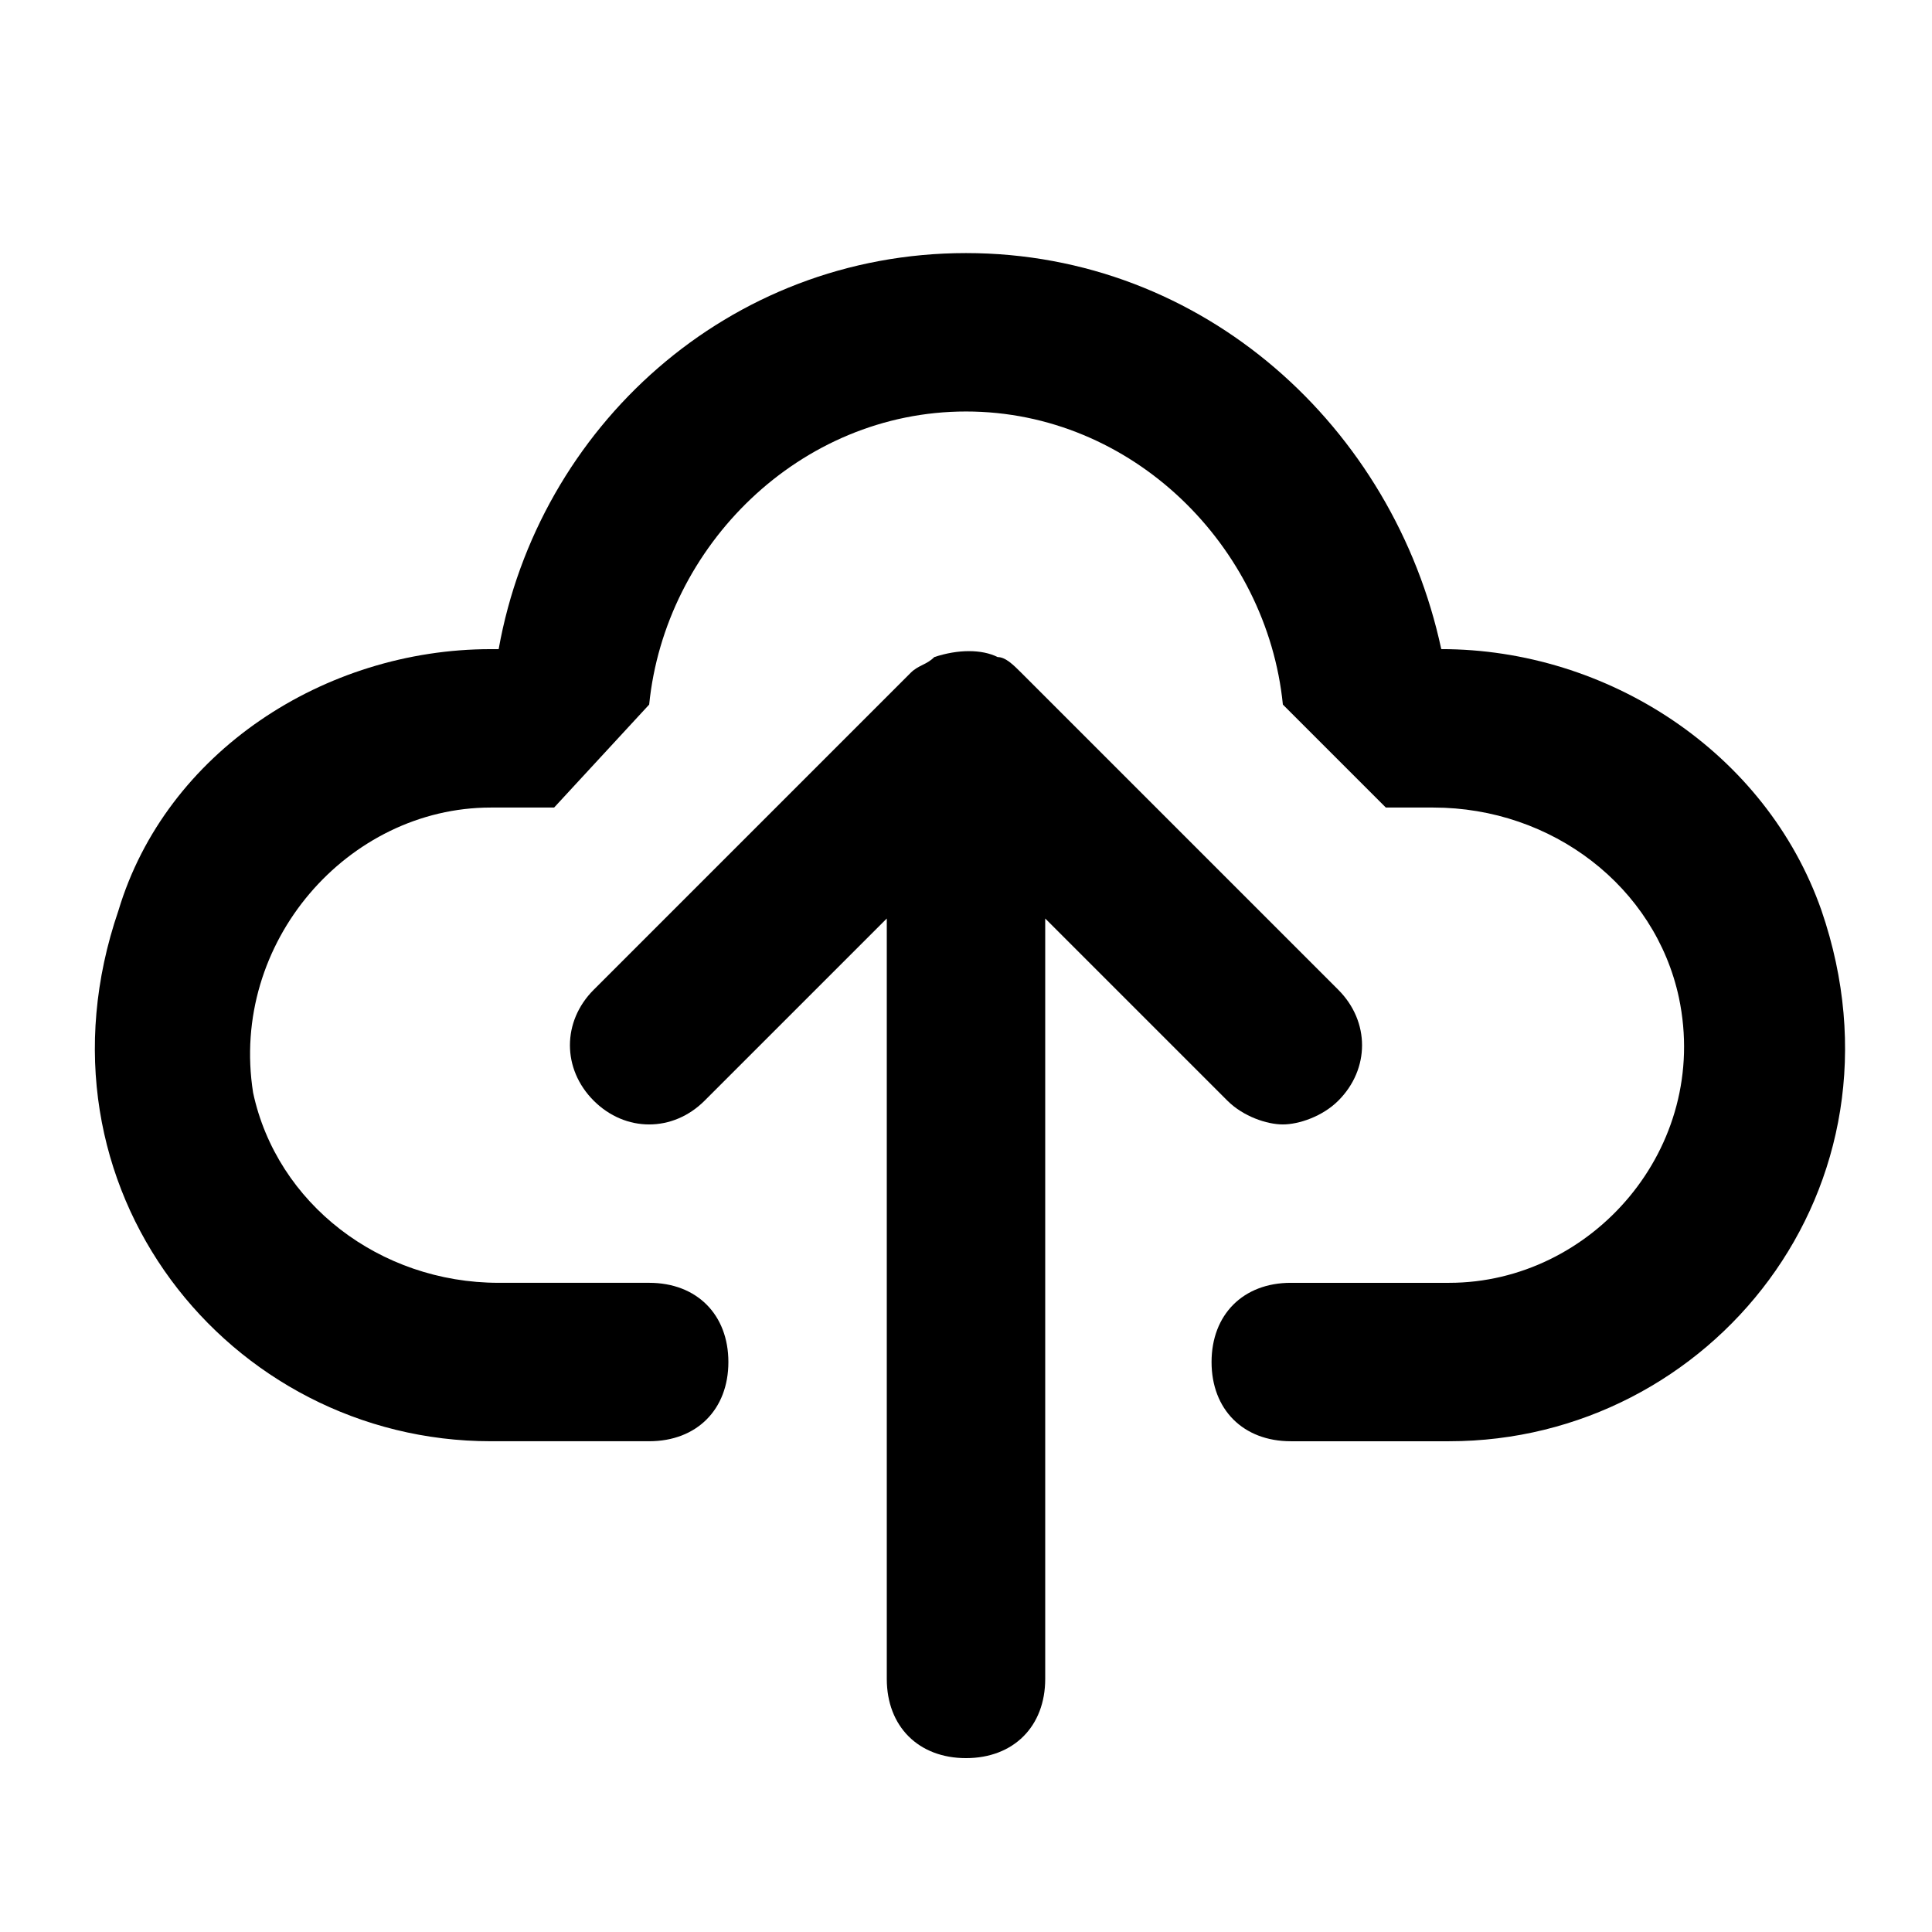 <?xml version="1.0" encoding="UTF-8"?>
<!-- Uploaded to: SVG Repo, www.svgrepo.com, Generator: SVG Repo Mixer Tools -->
<svg fill="#000000" width="800px" height="800px" version="1.1" viewBox="144 144 512 512" xmlns="http://www.w3.org/2000/svg">
 <g>
  <path d="m498.66 406.3-83.969-83.969c-2.098-2.098-4.199-4.199-6.297-4.199-4.199-2.098-10.496-2.098-16.793 0-2.098 2.098-4.199 2.098-6.297 4.199l-83.969 83.969c-8.398 8.398-8.398 20.992 0 29.391 8.398 8.398 20.992 8.398 29.391 0l48.281-48.281v201.52c0 12.594 8.398 20.992 20.992 20.992s20.992-8.398 20.992-20.992v-201.52l48.281 48.281c4.199 4.199 10.496 6.297 14.695 6.297s10.496-2.098 14.695-6.297c8.395-8.395 8.395-20.992-0.004-29.387z"/>
  <path d="m525.95 316.03c-12.594-58.777-62.977-104.96-125.95-104.96-62.973 0-113.36 46.184-123.85 104.96h-2.098c-44.082 0-86.066 27.289-98.664 69.273-25.191 73.473 29.391 140.64 98.664 140.64h41.984c12.594 0 20.992-8.398 20.992-20.992s-8.398-20.992-20.992-20.992h-39.887c-31.488 0-58.777-20.992-65.074-50.383-6.297-39.883 25.191-75.566 62.977-75.566h16.793l25.191-27.289c4.199-41.984 39.883-77.672 83.969-77.672 44.082 0 79.77 35.688 83.969 77.672l27.289 27.289h12.594c31.488 0 58.777 20.992 65.074 50.383 8.398 39.887-23.09 75.57-60.879 75.57h-41.984c-12.594 0-20.992 8.398-20.992 20.992s8.398 20.992 20.992 20.992h41.984c69.273 0 123.85-67.176 98.664-140.65-14.691-41.984-56.676-69.273-100.76-69.273z"/>
 </g>
</svg>